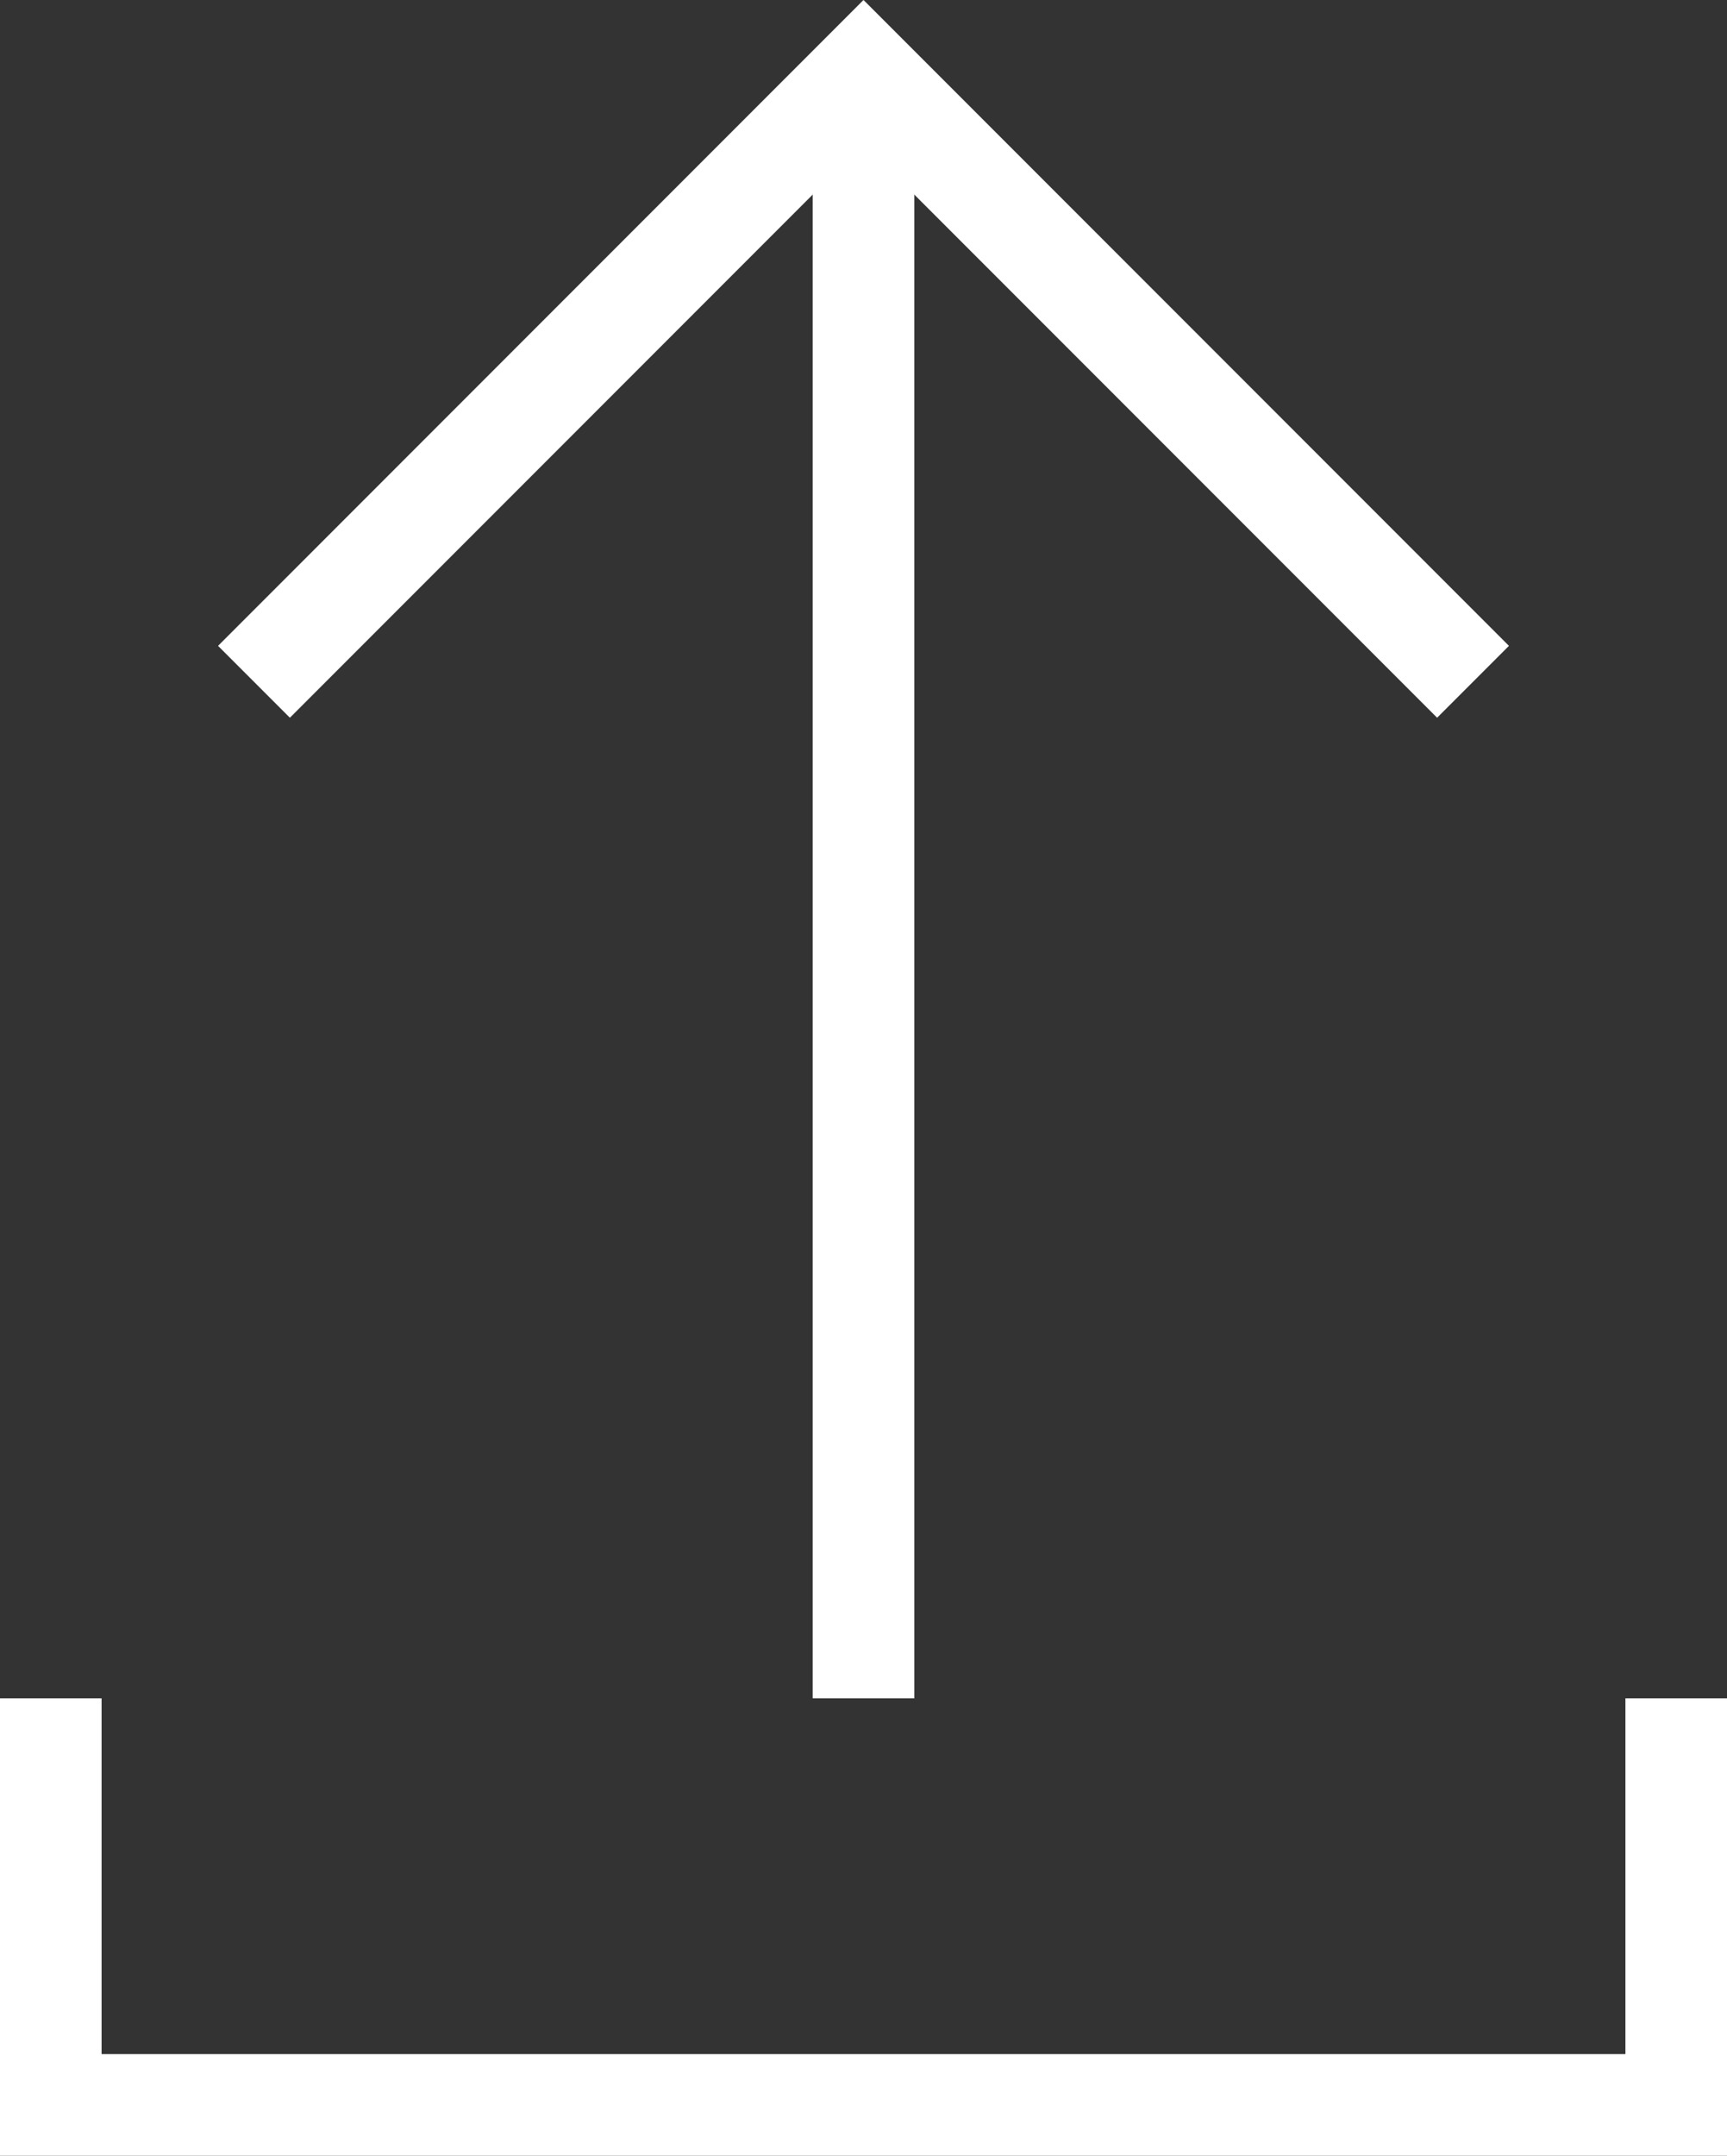 <svg xmlns="http://www.w3.org/2000/svg" width="34" height="42.414" viewBox="0 0 34 42.414">
  <rect x="0" y="0" width="34" height="42.414" fill="#333333" stroke="none"/>
  <g id="arrow" transform="translate(-109.009 1408.414) rotate(-90)">
    <path id="Path_1" data-name="Path 1" d="M1384.578,117.009l12,12-12,12" transform="translate(10.422 -3)" fill="none" stroke="#fff" stroke-width="2"/>
    <line id="Line_1" data-name="Line 1" x2="32" transform="translate(1375 126.009)" fill="none" stroke="#fff" stroke-width="2"/>
    <path id="Path_75494" data-name="Path 75494" d="M1380.134,106.575h-8v32h8" transform="translate(-5.134 3.434)" fill="none" stroke="#fff" stroke-width="2"/>
  </g>
</svg>
